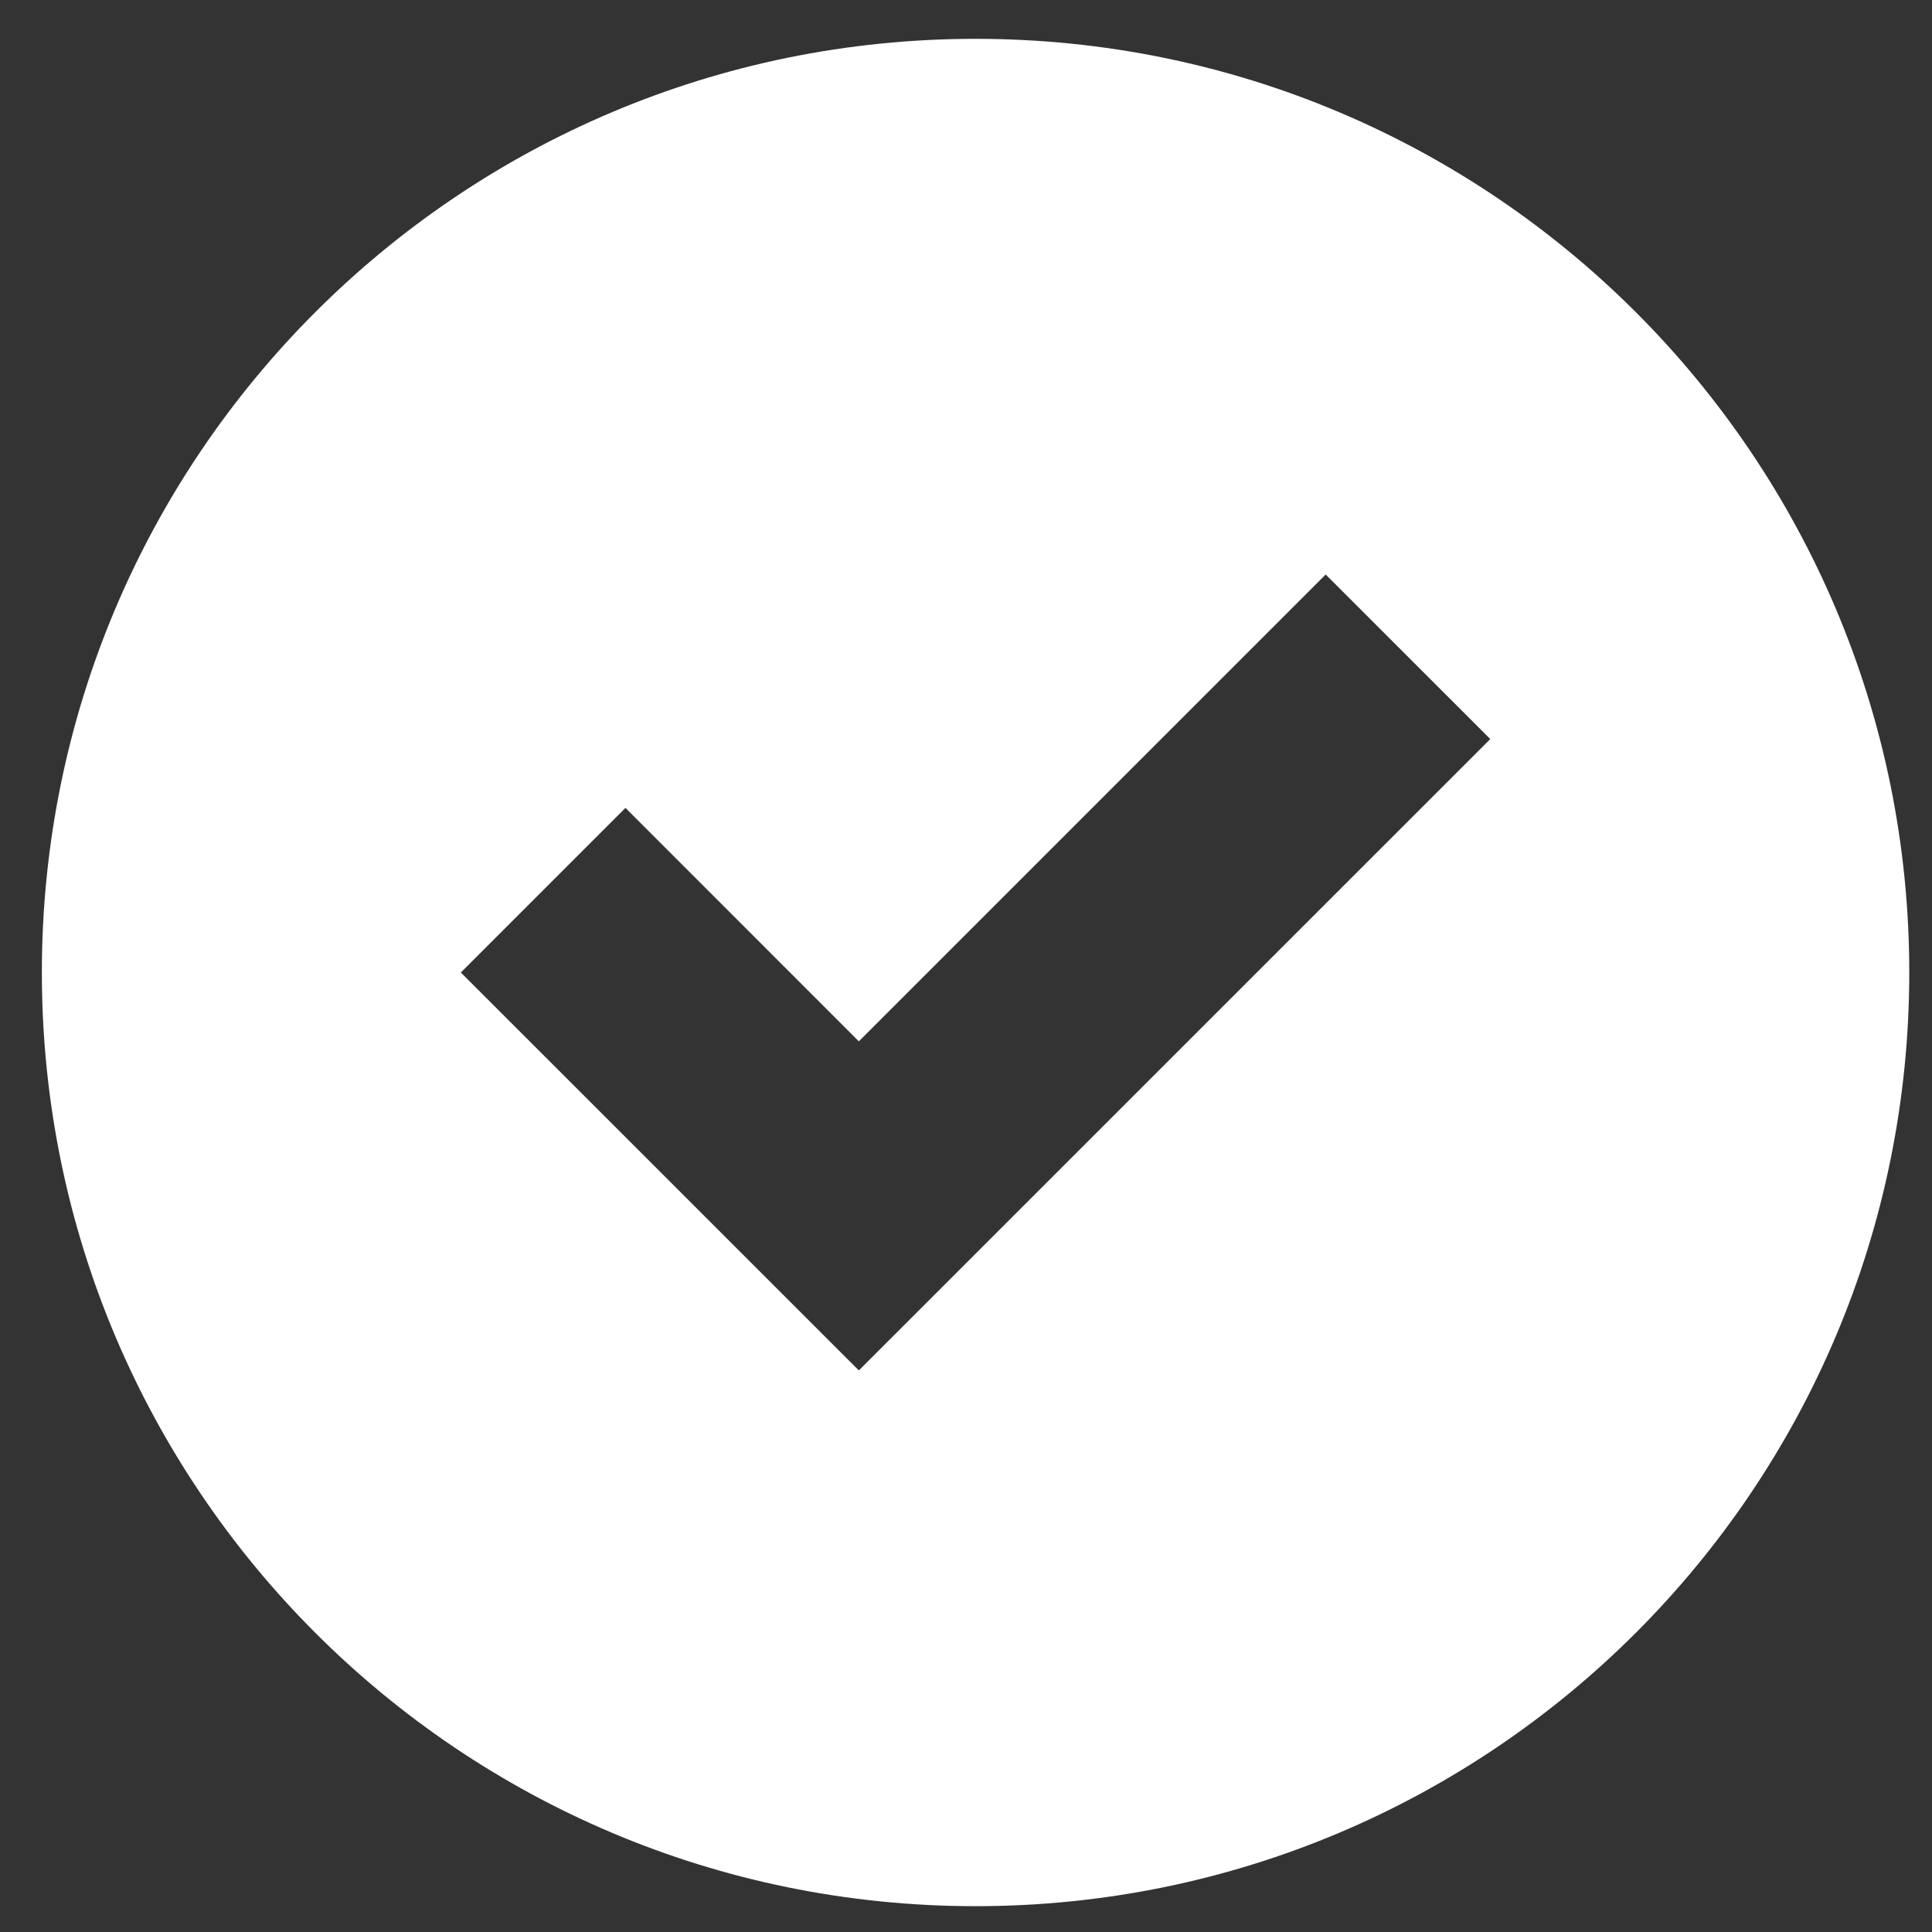 <svg width="30" height="30" viewBox="0 0 30 30" fill="none" xmlns="http://www.w3.org/2000/svg">
<rect x="0" y="0" width="30" height="30" fill="#333333" stroke="none"/>
<g clip-path="url(#clip0_105_1066)">
<path d="M15.149 0.603C7.138 0.603 0.65 7.09 0.65 15.101C0.65 23.111 7.138 29.599 15.149 29.599C23.159 29.599 29.647 23.111 29.647 15.101C29.647 7.09 23.159 0.603 15.149 0.603ZM20.585 8.921L23.141 11.476L13.336 21.28L7.156 15.101L9.712 12.545L13.336 16.17L20.585 8.921Z" fill="white"/>
</g>
<defs>
<clipPath id="clip0_105_1066">
<rect width="28.996" height="28.996" fill="white" transform="translate(0.65 0.603)"/>
</clipPath>
</defs>
</svg>
